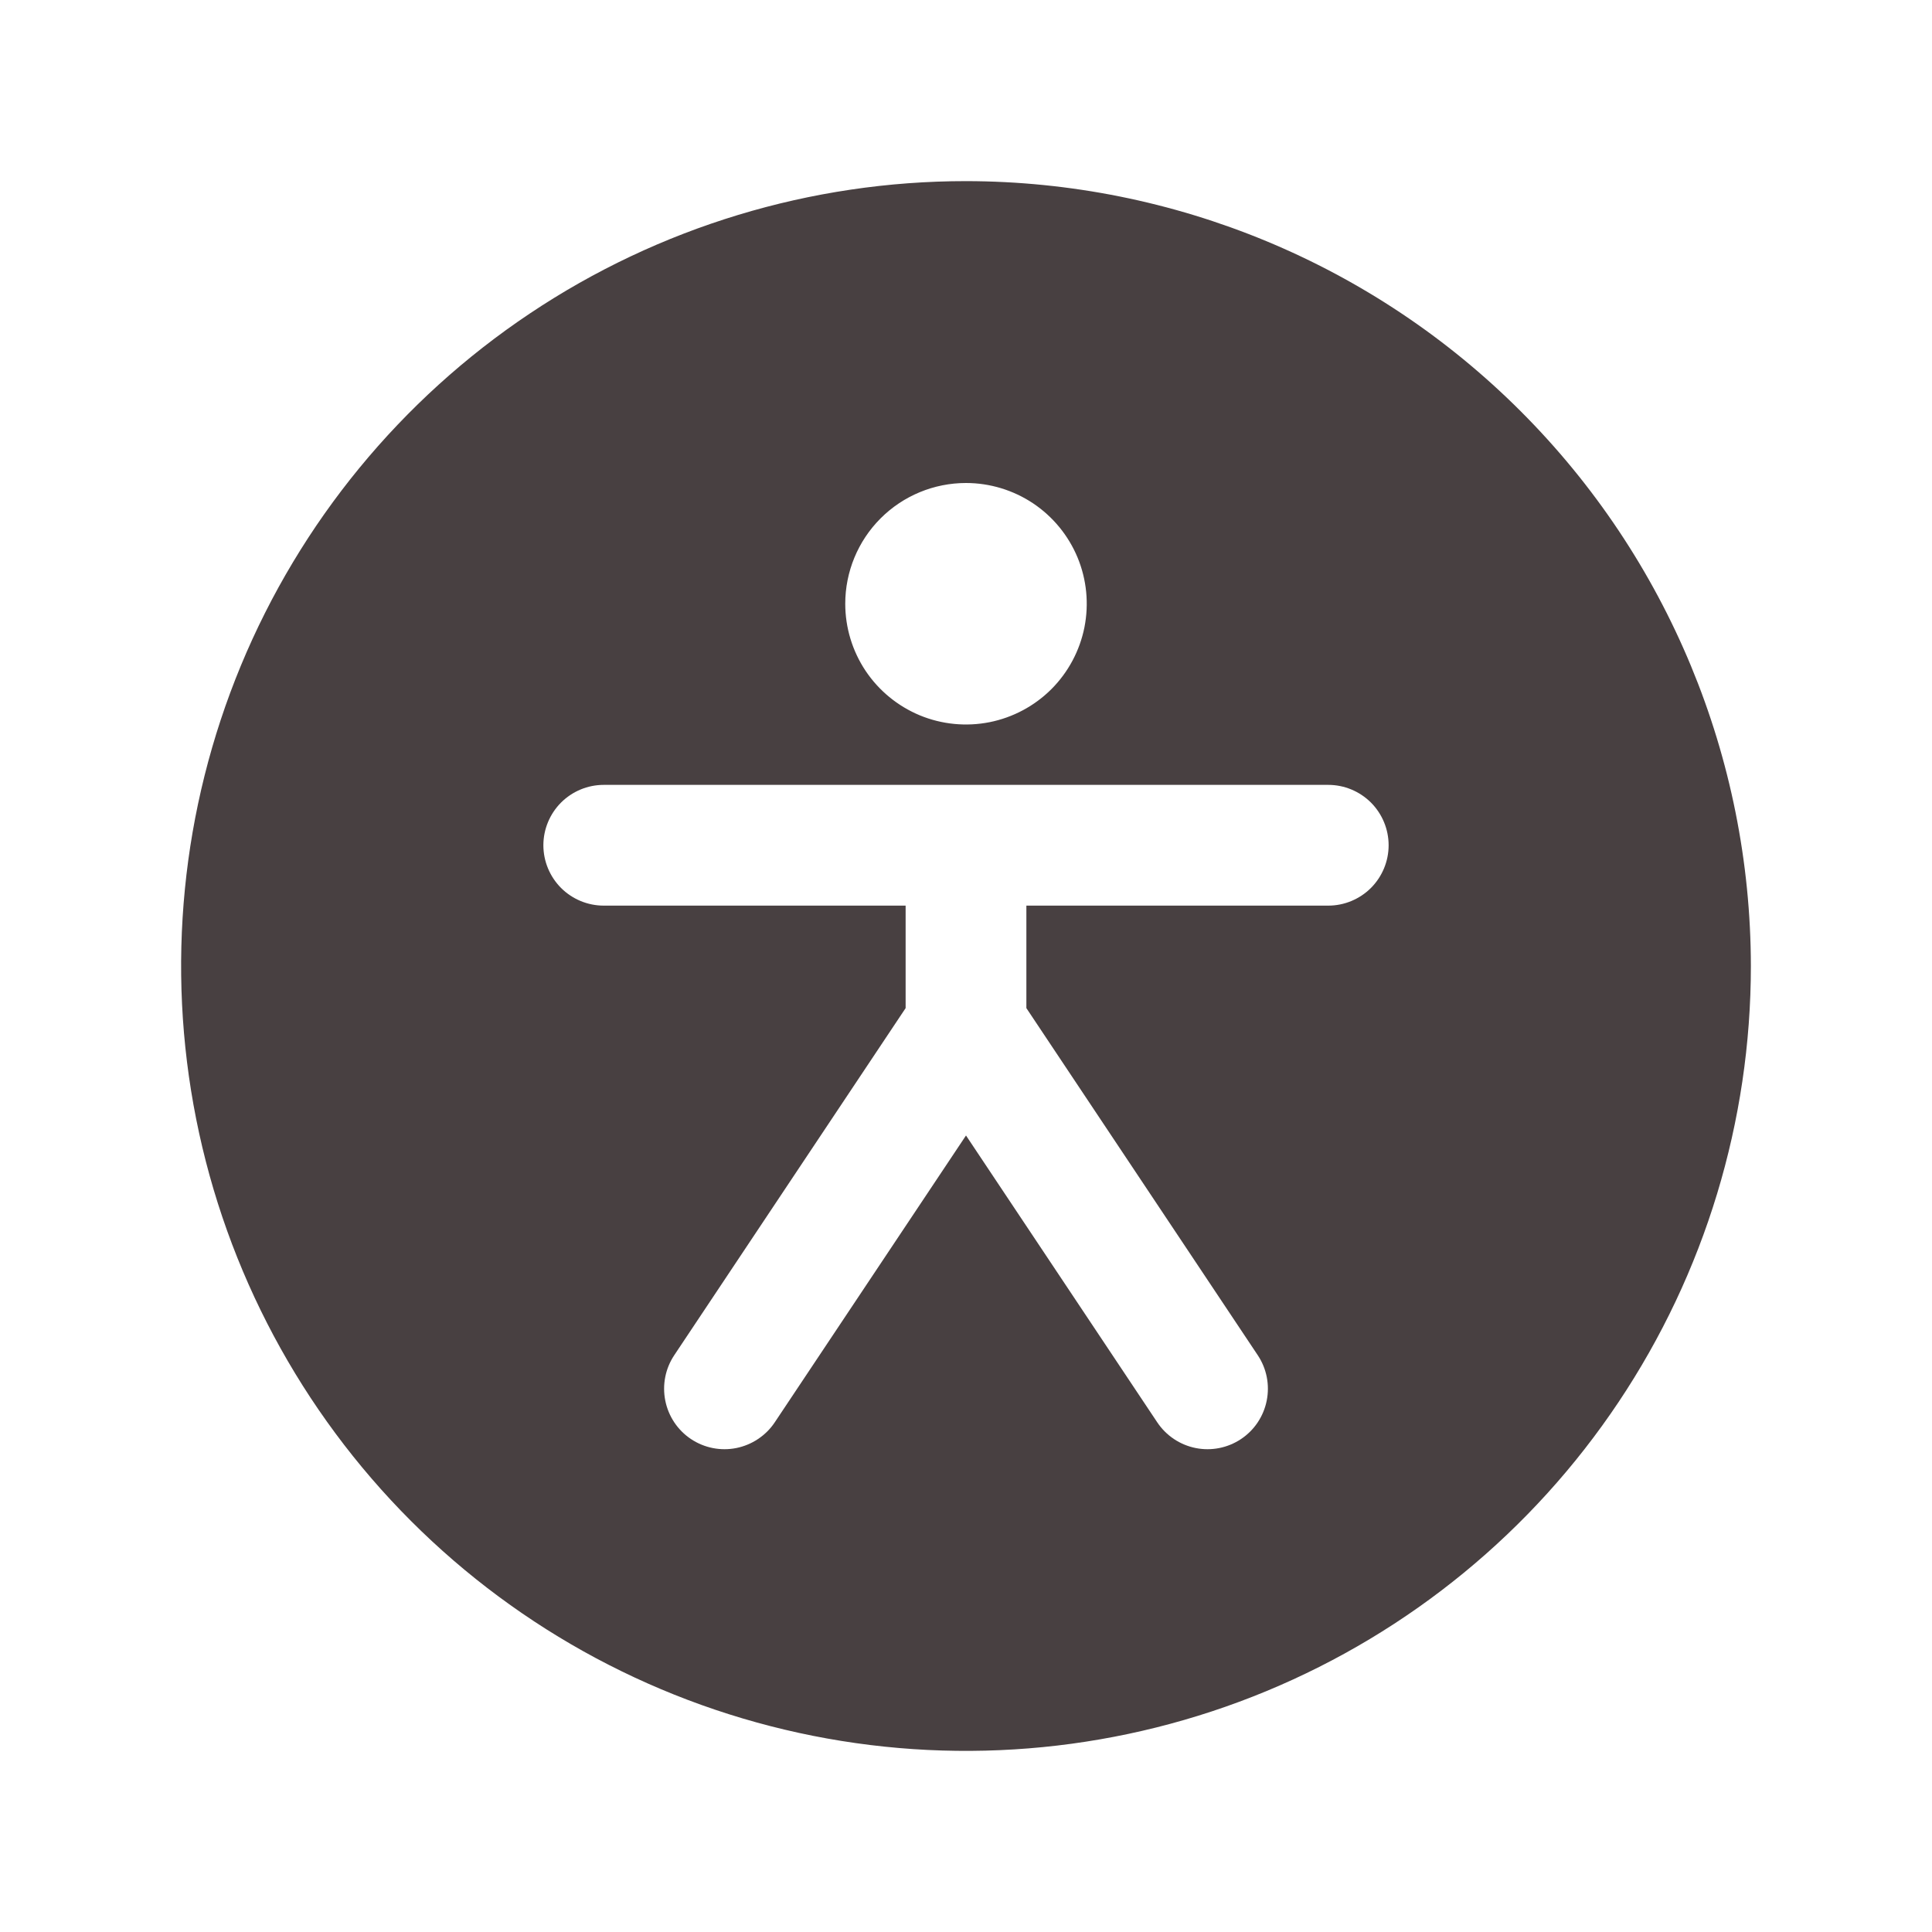 <svg width="40" height="40" viewBox="0 0 40 40" fill="none" xmlns="http://www.w3.org/2000/svg">
<g clip-path="url(#clip0_133_819)">
<path d="M20 3.75C16.786 3.75 13.644 4.703 10.972 6.489C8.3 8.274 6.217 10.812 4.987 13.781C3.757 16.751 3.435 20.018 4.062 23.17C4.689 26.322 6.237 29.218 8.51 31.491C10.782 33.763 13.678 35.311 16.83 35.938C19.982 36.565 23.249 36.243 26.219 35.013C29.188 33.783 31.726 31.7 33.511 29.028C35.297 26.356 36.25 23.214 36.25 20C36.245 15.692 34.532 11.561 31.485 8.515C28.439 5.468 24.308 3.755 20 3.75ZM20 10C20.494 10 20.978 10.147 21.389 10.421C21.8 10.696 22.12 11.086 22.31 11.543C22.499 12 22.548 12.503 22.452 12.988C22.355 13.473 22.117 13.918 21.768 14.268C21.418 14.617 20.973 14.855 20.488 14.952C20.003 15.048 19.5 14.999 19.043 14.81C18.587 14.62 18.196 14.3 17.921 13.889C17.647 13.478 17.5 12.995 17.5 12.5C17.5 11.837 17.763 11.201 18.232 10.732C18.701 10.263 19.337 10 20 10ZM27.5 18.75H21.25V20.872L26.041 28.059C26.225 28.335 26.291 28.673 26.226 28.998C26.161 29.324 25.97 29.61 25.694 29.794C25.418 29.978 25.08 30.045 24.755 29.98C24.43 29.915 24.143 29.723 23.959 29.447L20 23.509L16.041 29.447C15.95 29.584 15.832 29.701 15.696 29.792C15.559 29.884 15.406 29.947 15.245 29.98C14.92 30.045 14.582 29.978 14.306 29.794C14.03 29.61 13.839 29.324 13.774 28.998C13.709 28.673 13.775 28.335 13.959 28.059L18.75 20.872V18.75H12.5C12.168 18.75 11.851 18.618 11.616 18.384C11.382 18.149 11.25 17.831 11.25 17.5C11.25 17.169 11.382 16.851 11.616 16.616C11.851 16.382 12.168 16.25 12.5 16.25H27.5C27.831 16.25 28.149 16.382 28.384 16.616C28.618 16.851 28.75 17.169 28.75 17.5C28.75 17.831 28.618 18.149 28.384 18.384C28.149 18.618 27.831 18.75 27.5 18.75Z" fill="#484041"/>
</g>
<defs>
<clipPath id="clip0_133_819">
<rect width="40" height="40" fill="white"/>
</clipPath>
</defs>
</svg>
